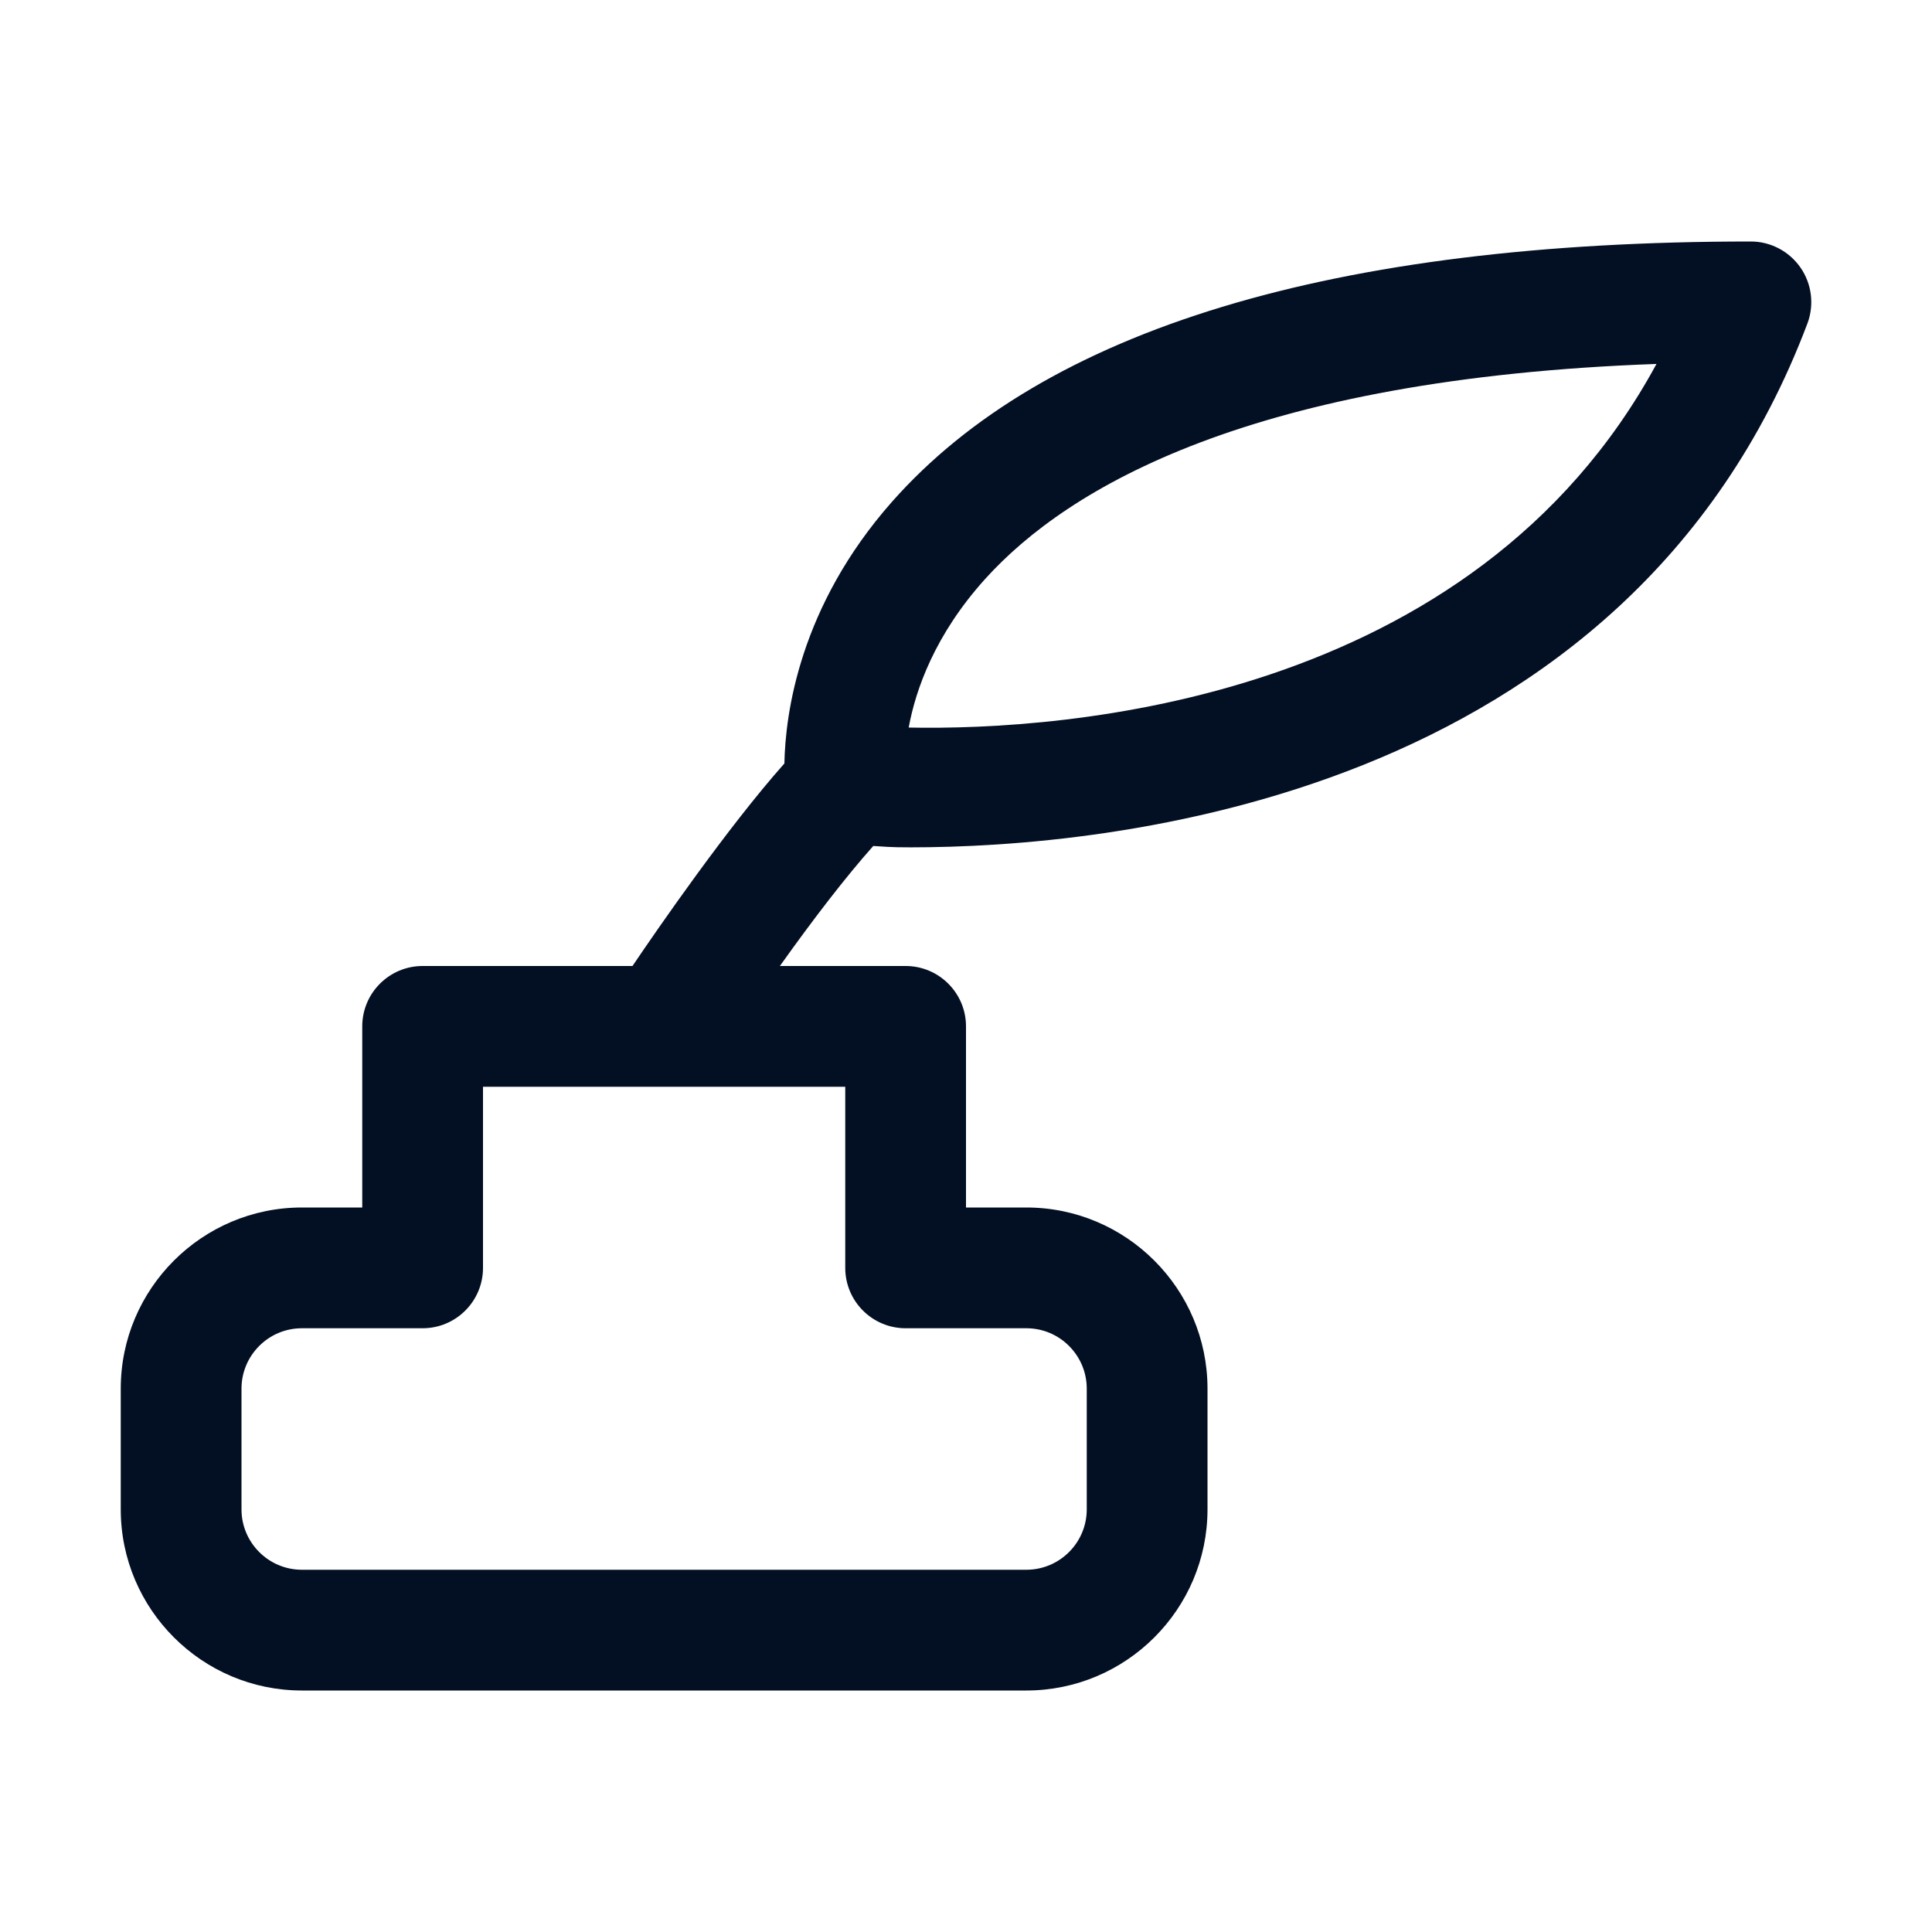 <svg xmlns="http://www.w3.org/2000/svg" width="24" height="24" viewBox="0 0 24 24">
    <g fill="none" fill-rule="evenodd">
        <g>
            <g>
                <path fill="#030F23" d="M21.75 3c-5.184 0-8.774 1.088-10.67 3.234-1.148 1.3-1.324 2.63-1.336 3.25-.704.792-1.575 2.054-1.887 2.516H5.25c-.414 0-.75.336-.75.75V15h-.75c-1.24 0-2.25 1.01-2.25 2.25v1.5C1.5 19.99 2.51 21 3.75 21h9c1.24 0 2.25-1.01 2.25-2.25v-1.5c0-1.24-1.01-2.25-2.25-2.25H12v-2.25c0-.414-.336-.75-.75-.75H9.688c.418-.587.818-1.107 1.16-1.491.153.008.181.017.466.017 2.387 0 8.898-.563 11.14-6.512.085-.231.052-.49-.089-.692-.14-.2-.369-.322-.615-.322zm-1.172 1.52c-2.283 4.211-7.374 4.556-9.29 4.518.087-.474.327-1.156.95-1.846 1.031-1.141 3.312-2.49 8.34-2.671zM6 13.5h4.5v2.25c0 .414.336.75.75.75h1.5c.414 0 .75.337.75.75v1.5c0 .413-.336.75-.75.75h-9c-.414 0-.75-.337-.75-.75v-1.5c0-.413.336-.75.75-.75h1.5c.414 0 .75-.336.75-.75V13.5z" transform="translate(-12 -12) translate(12 12)"/>
                <path d="M0 0H24V24H0z" transform="translate(-12 -12) translate(12 12)"/>
            </g>
        </g>
    </g>
</svg>